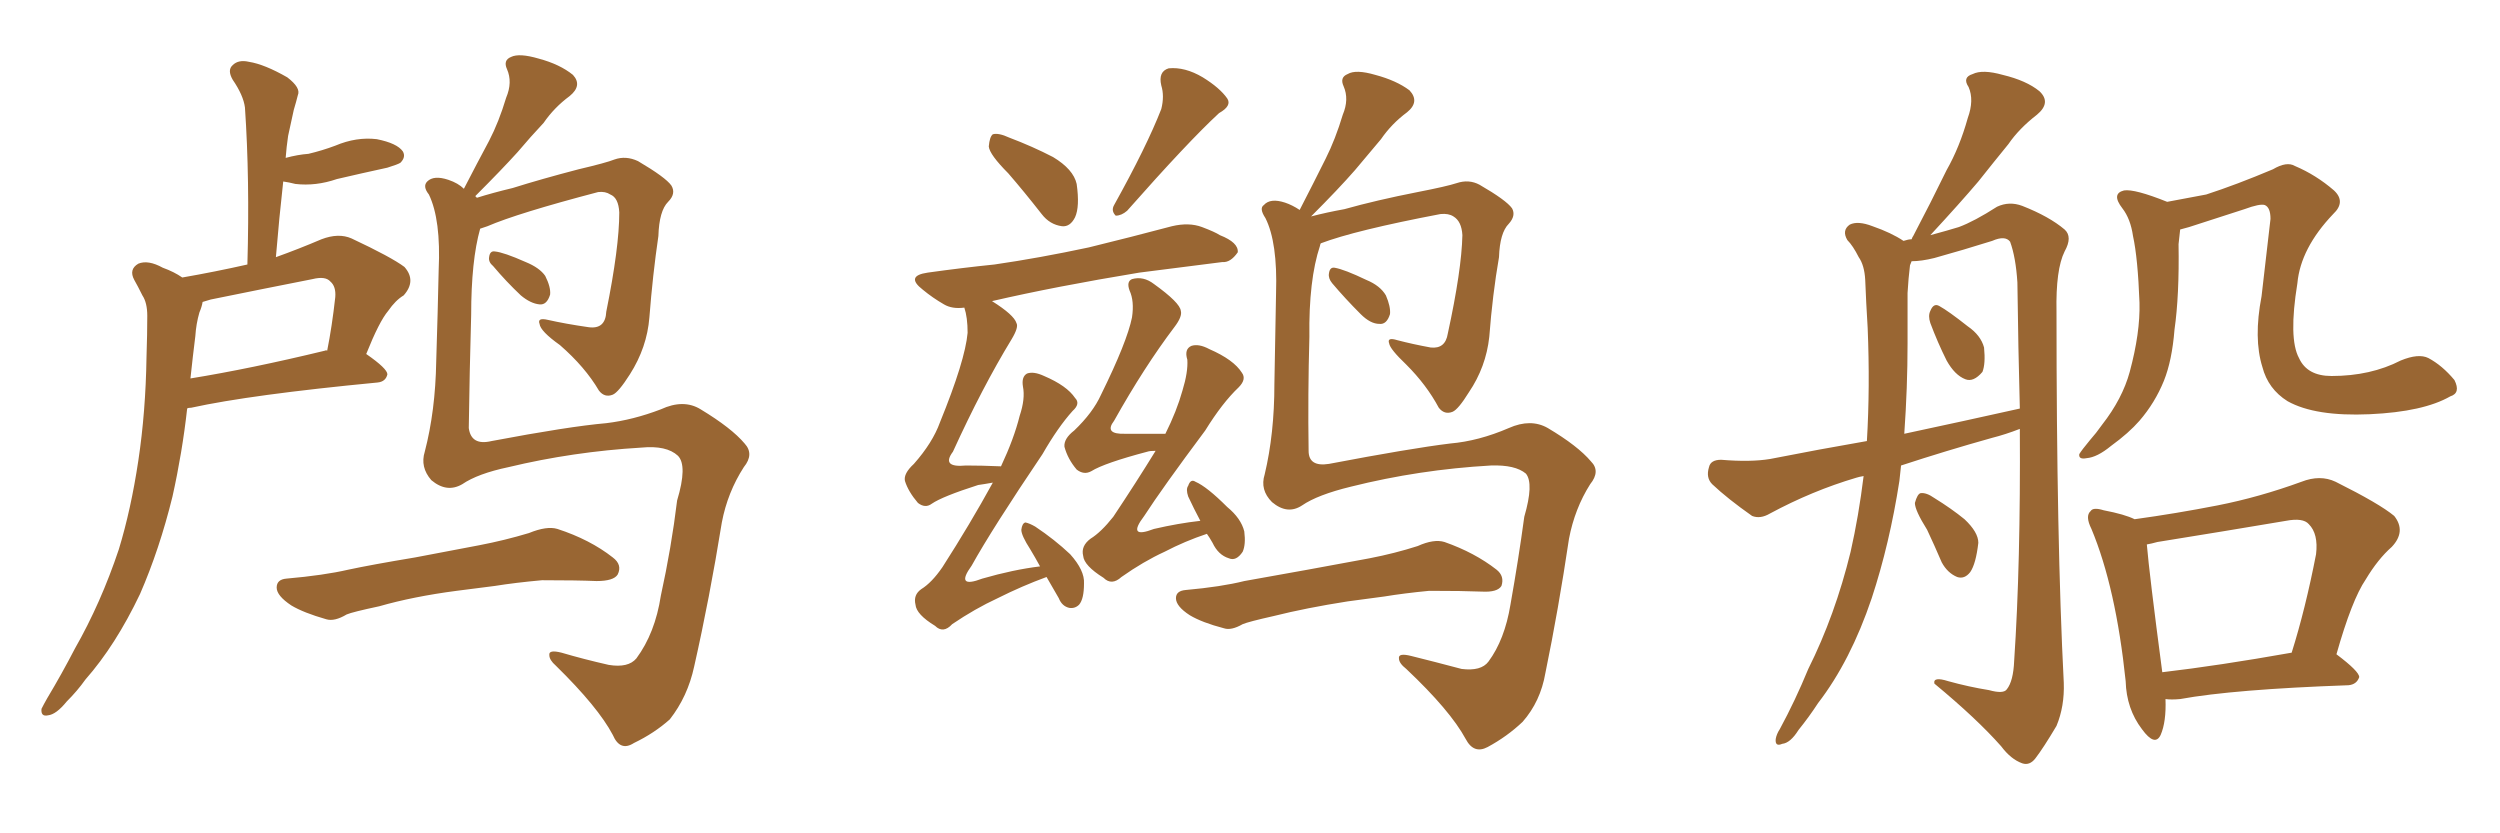 <svg xmlns="http://www.w3.org/2000/svg" xmlns:xlink="http://www.w3.org/1999/xlink" width="450" height="150"><path fill="#996633" padding="10" d="M88.77 47.90L88.77 47.90Q87.89 47.17 88.04 46.29L88.04 46.29Q88.18 45.12 89.06 45.26L89.06 45.26Q90.67 45.41 94.63 47.17L94.63 47.17Q97.12 48.19 98.14 49.66L98.14 49.66Q99.17 51.71 99.02 53.03L99.02 53.03Q98.44 54.93 97.12 54.79L97.12 54.79Q95.51 54.64 93.75 53.17L93.75 53.17Q91.11 50.68 88.77 47.90ZM83.20 87.16L83.20 87.16Q80.42 88.77 77.64 86.43L77.64 86.43Q75.59 84.08 76.46 81.30L76.46 81.30Q78.37 73.97 78.52 65.04L78.52 65.04Q78.81 55.81 78.96 48.63L78.96 48.63Q79.39 39.55 77.20 35.01L77.20 35.01Q76.03 33.54 76.90 32.67L76.90 32.67Q78.08 31.49 80.71 32.37L80.71 32.37Q82.47 32.96 83.50 33.98L83.50 33.98Q85.84 29.44 88.04 25.34L88.04 25.34Q89.79 21.97 91.11 17.58L91.11 17.58Q92.29 14.79 91.26 12.45L91.26 12.45Q90.53 10.84 91.99 10.25L91.99 10.25Q93.46 9.52 96.97 10.55L96.97 10.55Q100.78 11.57 103.13 13.48L103.13 13.48Q104.88 15.38 102.54 17.29L102.54 17.29Q99.76 19.34 97.85 22.12L97.85 22.12Q95.51 24.61 93.16 27.39L93.16 27.39Q90.38 30.47 85.55 35.30L85.55 35.30Q85.69 35.45 85.84 35.60L85.84 35.60Q88.62 34.72 92.29 33.84L92.29 33.84Q97.41 32.23 104.15 30.47L104.15 30.47Q109.13 29.30 110.60 28.71L110.60 28.71Q112.65 27.98 114.84 29.00L114.84 29.00Q119.82 31.93 120.85 33.40L120.85 33.40Q121.73 34.86 120.26 36.33L120.26 36.33Q118.65 37.94 118.51 42.48L118.51 42.48Q117.48 49.51 116.89 57.13L116.89 57.13Q116.46 62.55 113.38 67.38L113.38 67.38Q111.33 70.61 110.30 71.04L110.30 71.04Q108.84 71.63 107.81 70.31L107.81 70.31Q105.32 66.06 100.78 62.11L100.78 62.11Q97.27 59.62 97.12 58.30L97.12 58.30Q96.68 57.13 98.58 57.57L98.58 57.57Q101.81 58.30 105.91 58.89L105.91 58.89Q108.98 59.33 109.13 56.10L109.13 56.10Q111.47 44.53 111.47 38.23L111.47 38.23Q111.33 35.60 109.86 35.01L109.86 35.01Q108.98 34.42 107.67 34.57L107.67 34.57Q93.16 38.38 87.74 40.72L87.74 40.72Q86.87 41.02 86.43 41.16L86.43 41.16Q84.81 46.88 84.81 56.69L84.81 56.69Q84.52 66.94 84.38 77.05L84.38 77.05Q84.81 80.27 88.48 79.39L88.48 79.39Q102.39 76.76 109.13 76.17L109.13 76.17Q113.96 75.59 118.95 73.68L118.95 73.68Q123.05 71.78 126.12 73.68L126.12 73.68Q131.69 77.05 134.03 79.83L134.03 79.83Q135.79 81.74 133.89 84.08L133.89 84.08Q130.96 88.62 129.93 94.04L129.93 94.04Q127.73 107.67 124.95 119.97L124.95 119.97Q123.78 125.39 120.56 129.49L120.56 129.49Q117.77 131.98 114.11 133.74L114.11 133.74Q111.62 135.35 110.30 132.28L110.30 132.28Q107.67 127.29 100.05 119.82L100.05 119.82Q98.88 118.80 98.88 117.92L98.88 117.92Q98.73 116.89 101.07 117.48L101.07 117.48Q105.03 118.65 109.57 119.68L109.57 119.68Q113.09 120.26 114.55 118.51L114.55 118.51Q117.92 113.96 118.95 107.23L118.95 107.23Q120.85 98.58 121.88 90.09L121.88 90.09Q123.78 83.79 122.02 82.03L122.02 82.03Q119.97 80.13 115.43 80.57L115.43 80.57Q103.13 81.30 91.55 84.08L91.55 84.08Q85.99 85.25 83.20 87.16ZM82.18 106.35L82.18 106.35Q74.41 107.37 68.26 109.13L68.26 109.13Q63.43 110.16 62.40 110.60L62.40 110.60Q60.21 111.91 58.74 111.47L58.74 111.47Q54.64 110.30 52.44 108.98L52.44 108.98Q49.80 107.23 49.80 105.76L49.80 105.76Q49.80 104.30 51.56 104.15L51.56 104.15Q58.30 103.56 62.70 102.54L62.70 102.54Q66.80 101.66 74.71 100.34L74.71 100.34Q78.66 99.61 86.28 98.14L86.28 98.14Q90.82 97.27 95.21 95.95L95.21 95.95Q98.44 94.63 100.34 95.21L100.34 95.21Q106.20 97.12 110.30 100.34L110.30 100.34Q112.06 101.66 111.18 103.42L111.18 103.42Q110.45 104.59 107.37 104.59L107.37 104.59Q103.86 104.44 97.56 104.44L97.56 104.44Q92.72 104.88 89.06 105.47L89.06 105.47Q85.69 105.91 82.18 106.35ZM32.81 49.95L32.81 49.95Q38.67 48.93 44.53 47.61L44.53 47.61Q44.97 32.23 44.09 19.34L44.09 19.34Q43.80 17.14 41.89 14.36L41.89 14.36Q40.87 12.60 41.89 11.72L41.89 11.72Q42.92 10.69 44.82 11.13L44.82 11.13Q47.61 11.57 51.71 13.92L51.71 13.92Q54.20 15.82 53.61 17.14L53.61 17.14Q53.32 18.31 52.88 19.78L52.88 19.78Q52.44 21.68 51.86 24.46L51.86 24.46Q51.56 26.51 51.42 28.42L51.42 28.42Q53.61 27.83 55.52 27.69L55.52 27.69Q58.01 27.10 60.35 26.22L60.35 26.22Q64.16 24.61 67.82 25.05L67.82 25.05Q71.48 25.78 72.51 27.25L72.51 27.25Q73.10 28.27 72.07 29.30L72.07 29.30Q71.63 29.59 69.73 30.18L69.73 30.18Q65.04 31.20 60.64 32.23L60.64 32.23Q56.84 33.54 53.17 33.11L53.17 33.11Q52.00 32.81 50.98 32.67L50.98 32.67Q50.24 39.26 49.66 46.29L49.66 46.29Q53.76 44.82 57.86 43.07L57.86 43.07Q60.94 41.89 63.28 42.92L63.28 42.92Q70.46 46.29 72.80 48.05L72.80 48.05Q75 50.54 72.66 53.17L72.66 53.17Q71.19 54.05 69.87 55.96L69.87 55.96Q68.26 57.86 65.92 63.72L65.92 63.72Q69.73 66.36 69.73 67.38L69.73 67.38Q69.43 68.70 67.97 68.85L67.97 68.85Q45.12 71.04 34.42 73.39L34.42 73.39Q33.84 73.39 33.69 73.54L33.69 73.54Q32.81 81.45 31.05 89.36L31.05 89.36Q28.71 98.88 25.20 106.93L25.20 106.93Q20.80 116.16 15.38 122.31L15.38 122.31Q13.92 124.37 12.01 126.27L12.01 126.27Q10.11 128.61 8.64 128.76L8.64 128.76Q7.32 129.05 7.47 127.59L7.47 127.59Q7.91 126.71 8.50 125.68L8.50 125.68Q11.13 121.29 13.48 116.75L13.48 116.75Q18.16 108.54 21.39 98.88L21.39 98.88Q23.58 91.70 24.90 82.91L24.90 82.91Q26.22 74.12 26.37 64.31L26.37 64.31Q26.51 60.06 26.51 56.84L26.51 56.84Q26.51 54.49 25.63 53.17L25.63 53.17Q24.76 51.42 24.17 50.39L24.17 50.39Q23.14 48.49 24.90 47.46L24.90 47.46Q26.66 46.73 29.30 48.19L29.30 48.19Q31.35 48.93 32.81 49.95ZM35.16 60.50L35.16 60.50L35.16 60.50Q34.72 64.01 34.28 68.12L34.28 68.12Q45.12 66.36 58.45 63.13L58.45 63.13Q58.74 62.99 58.89 63.13L58.89 63.13Q59.77 58.74 60.35 53.47L60.35 53.47Q60.50 51.56 59.47 50.68L59.47 50.68Q58.59 49.66 56.25 50.24L56.25 50.24Q47.31 52.00 37.94 53.91L37.94 53.91Q37.06 54.20 36.47 54.35L36.47 54.35Q36.33 55.22 35.89 56.25L35.89 56.25Q35.30 58.30 35.16 60.50ZM237.74 43.80L237.74 43.80Q237.60 44.09 237.60 44.24L237.60 44.24Q235.55 50.39 235.69 60.64L235.69 60.64Q235.40 71.04 235.55 81.15L235.55 81.15Q235.55 84.08 239.21 83.50L239.21 83.50Q253.86 80.71 261.04 79.83L261.04 79.83Q266.16 79.39 271.58 77.05L271.58 77.05Q275.54 75.29 278.61 77.05L278.61 77.05Q284.03 80.27 286.38 83.06L286.38 83.06Q288.13 84.81 286.23 87.16L286.23 87.16Q283.45 91.55 282.42 96.97L282.42 96.97Q280.52 109.72 278.17 121.14L278.17 121.14Q277.29 126.27 274.07 129.93L274.07 129.93Q271.29 132.57 267.77 134.47L267.77 134.47Q265.28 135.79 263.82 133.01L263.82 133.01Q261.04 127.88 253.13 120.41L253.13 120.41Q251.81 119.38 251.81 118.51L251.81 118.51Q251.66 117.48 254.00 118.07L254.00 118.07Q258.11 119.09 263.09 120.41L263.09 120.41Q266.60 120.85 267.92 119.09L267.92 119.09Q270.85 115.14 271.88 108.84L271.88 108.84Q273.34 100.63 274.37 93.02L274.37 93.02Q276.12 87.01 274.66 85.25L274.66 85.25Q272.75 83.64 268.36 83.79L268.36 83.79Q255.47 84.52 243.16 87.60L243.16 87.60Q237.16 89.06 234.38 90.97L234.38 90.97Q231.74 92.72 228.96 90.38L228.96 90.38Q226.76 88.18 227.64 85.40L227.64 85.40Q229.39 78.08 229.39 69.14L229.39 69.14Q229.54 59.91 229.69 52.73L229.69 52.73Q229.98 43.65 227.78 39.26L227.78 39.26Q226.61 37.50 227.49 36.91L227.49 36.91Q228.66 35.60 231.30 36.47L231.30 36.47Q232.62 36.91 233.94 37.79L233.94 37.79Q236.43 32.96 238.62 28.56L238.62 28.56Q240.38 25.05 241.70 20.65L241.70 20.65Q242.87 17.87 241.85 15.53L241.85 15.53Q241.11 13.92 242.58 13.33L242.58 13.33Q244.04 12.45 247.56 13.48L247.56 13.48Q251.37 14.50 253.71 16.26L253.71 16.26Q255.62 18.31 253.27 20.21L253.27 20.21Q250.49 22.27 248.58 25.05L248.58 25.05Q246.24 27.83 243.90 30.62L243.90 30.62Q240.97 33.98 235.99 38.96L235.99 38.96Q238.77 38.23 241.99 37.65L241.99 37.65Q247.71 36.04 255.18 34.57L255.18 34.57Q260.45 33.54 262.21 32.96L262.21 32.96Q264.40 32.23 266.31 33.25L266.31 33.25Q271.14 36.04 272.17 37.50L272.17 37.50Q272.90 38.82 271.58 40.28L271.58 40.28Q269.97 41.89 269.82 46.29L269.82 46.29Q268.65 53.03 268.07 60.64L268.07 60.64Q267.48 66.06 264.40 70.61L264.40 70.61Q262.50 73.68 261.47 74.12L261.47 74.12Q260.01 74.71 258.98 73.39L258.98 73.39Q256.79 69.29 253.13 65.63L253.13 65.63Q250.20 62.84 250.05 61.82L250.05 61.82Q249.61 60.64 251.51 61.23L251.51 61.23Q254.30 61.96 257.52 62.55L257.52 62.55Q260.16 62.84 260.60 60.06L260.60 60.06Q263.09 48.63 263.23 42.33L263.23 42.33Q263.09 39.84 261.62 38.96L261.62 38.96Q260.74 38.38 259.28 38.53L259.28 38.53Q243.90 41.46 237.74 43.80ZM239.79 50.98L239.79 50.98Q239.06 50.10 239.21 49.22L239.21 49.22Q239.36 48.05 240.23 48.19L240.23 48.19Q241.99 48.49 245.95 50.39L245.95 50.39Q248.44 51.42 249.46 53.17L249.46 53.17Q250.34 55.22 250.20 56.54L250.20 56.54Q249.61 58.45 248.29 58.30L248.29 58.30Q246.68 58.30 244.92 56.54L244.92 56.54Q242.14 53.76 239.79 50.98ZM242.58 108.25L242.58 108.25Q235.11 109.42 229.25 110.89L229.25 110.89Q224.71 111.91 223.68 112.35L223.68 112.35Q221.63 113.53 220.31 113.09L220.31 113.09Q216.36 112.06 214.16 110.74L214.16 110.74Q211.67 109.13 211.67 107.67L211.67 107.67Q211.67 106.35 213.43 106.20L213.43 106.20Q219.87 105.62 223.97 104.59L223.97 104.59Q227.93 103.86 235.40 102.54L235.40 102.54Q239.36 101.81 246.53 100.49L246.53 100.49Q251.07 99.61 255.18 98.29L255.18 98.29Q258.11 96.97 260.01 97.56L260.01 97.56Q265.43 99.46 269.38 102.54L269.38 102.54Q270.85 103.71 270.26 105.47L270.26 105.47Q269.53 106.64 266.75 106.49L266.75 106.49Q263.38 106.35 257.23 106.35L257.23 106.35Q252.69 106.79 249.17 107.37L249.17 107.37Q245.80 107.81 242.58 108.25ZM209.03 19.63L209.03 19.63Q209.62 17.29 209.03 15.38L209.03 15.38Q208.45 12.89 210.35 12.30L210.35 12.30Q213.28 12.01 216.50 13.92L216.50 13.92Q219.58 15.82 220.90 17.72L220.90 17.72Q221.78 19.04 219.43 20.36L219.43 20.36Q213.87 25.49 202.88 37.94L202.88 37.94Q201.86 38.82 200.83 38.82L200.83 38.82Q199.95 37.94 200.54 36.91L200.54 36.91Q206.40 26.37 209.03 19.63ZM181.49 31.20L181.49 31.20Q178.13 27.83 177.98 26.37L177.98 26.37Q178.13 24.61 178.71 24.17L178.71 24.17Q179.74 23.88 181.64 24.76L181.64 24.76Q185.89 26.37 189.55 28.27L189.55 28.27Q193.21 30.47 193.80 33.11L193.80 33.11Q194.38 37.21 193.51 39.11L193.51 39.11Q192.63 40.87 191.16 40.72L191.16 40.72Q188.96 40.43 187.50 38.53L187.50 38.53Q184.28 34.42 181.49 31.20ZM188.38 103.86L188.38 103.86Q183.98 105.47 179.59 107.67L179.59 107.67Q175.49 109.57 171.39 112.35L171.39 112.35Q169.78 114.11 168.31 112.65L168.31 112.65Q164.94 110.60 164.79 108.84L164.79 108.84Q164.36 107.08 165.82 106.05L165.82 106.05Q167.72 104.88 169.63 102.10L169.63 102.10Q174.61 94.34 178.71 86.87L178.71 86.87Q177.10 87.16 176.07 87.30L176.07 87.30Q169.63 89.36 167.72 90.67L167.72 90.67Q166.55 91.55 165.23 90.53L165.23 90.53Q163.48 88.48 162.89 86.57L162.89 86.57Q162.60 85.25 164.50 83.50L164.50 83.50Q167.87 79.69 169.19 76.03L169.19 76.03Q173.73 64.89 174.17 59.91L174.17 59.91Q174.17 57.13 173.58 55.37L173.58 55.37Q171.39 55.66 169.92 54.79L169.92 54.79Q167.87 53.61 166.11 52.15L166.11 52.15Q162.89 49.66 166.99 49.07L166.99 49.07Q173.29 48.19 179.00 47.61L179.00 47.61Q187.06 46.44 196.00 44.53L196.00 44.53Q203.76 42.63 210.94 40.72L210.94 40.72Q214.01 39.99 216.36 40.87L216.36 40.87Q218.70 41.75 219.58 42.33L219.58 42.33Q222.95 43.65 222.80 45.41L222.80 45.41Q221.48 47.31 220.02 47.17L220.02 47.17Q213.13 48.05 205.08 49.07L205.08 49.07Q189.99 51.56 178.56 54.20L178.56 54.20Q182.52 56.69 182.96 58.15L182.96 58.15Q183.40 58.89 182.08 61.08L182.08 61.08Q176.81 69.73 171.53 81.30L171.53 81.30Q169.34 84.23 173.88 83.79L173.88 83.79Q176.66 83.79 180.18 83.94L180.18 83.94Q182.52 78.96 183.54 74.85L183.54 74.85Q184.57 71.78 184.13 69.58L184.13 69.58Q183.84 67.82 184.86 67.24L184.86 67.24Q186.04 66.80 187.94 67.68L187.94 67.68Q192.04 69.43 193.51 71.63L193.51 71.63Q194.53 72.66 193.07 73.97L193.07 73.97Q190.43 76.90 187.65 81.74L187.65 81.74Q178.56 95.21 174.90 101.81L174.90 101.81Q171.83 106.05 176.81 104.15L176.81 104.15Q182.37 102.54 187.21 101.95L187.21 101.95Q186.33 100.34 185.45 98.88L185.45 98.88Q183.84 96.39 183.84 95.36L183.84 95.36Q183.98 94.19 184.57 94.04L184.57 94.04Q185.30 94.19 186.33 94.78L186.33 94.78Q189.84 97.12 192.63 99.76L192.63 99.76Q195.26 102.69 195.12 105.03L195.12 105.03Q195.12 107.81 194.24 108.84L194.24 108.84Q193.51 109.57 192.48 109.42L192.48 109.42Q191.16 109.13 190.58 107.67L190.58 107.67Q189.40 105.62 188.38 103.86ZM217.24 96.09L217.24 96.09L217.24 96.09Q213.28 97.41 209.62 99.32L209.62 99.32Q205.81 101.07 201.86 103.86L201.86 103.86Q200.10 105.47 198.63 104.00L198.63 104.00Q195.12 101.81 194.97 100.05L194.97 100.05Q194.53 98.29 196.29 96.97L196.29 96.97Q198.19 95.80 200.39 93.02L200.39 93.02Q204.49 86.87 208.01 81.15L208.01 81.15Q206.98 81.15 206.54 81.30L206.54 81.30Q198.78 83.35 196.44 84.81L196.44 84.81Q195.12 85.55 193.80 84.52L193.80 84.52Q192.19 82.62 191.60 80.42L191.60 80.42Q191.46 78.96 193.36 77.49L193.36 77.49Q196.73 74.27 198.19 71.04L198.19 71.04Q202.88 61.52 203.76 57.13L203.76 57.13Q204.20 54.20 203.32 52.29L203.32 52.29Q202.73 50.68 203.76 50.24L203.76 50.24Q205.81 49.66 207.71 51.12L207.71 51.12Q212.40 54.49 212.55 55.96L212.55 55.96Q212.84 56.98 211.38 58.89L211.38 58.89Q205.96 66.06 200.54 75.73L200.54 75.73Q198.63 78.22 202.59 78.08L202.59 78.08Q205.66 78.08 209.77 78.08L209.77 78.08Q211.82 73.97 212.84 70.31L212.84 70.31Q213.87 66.94 213.72 64.75L213.72 64.75Q213.13 62.84 214.45 62.26L214.45 62.26Q215.77 61.82 217.68 62.84L217.68 62.84Q222.07 64.75 223.54 67.09L223.54 67.09Q224.41 68.26 222.95 69.73L222.95 69.73Q220.02 72.51 216.94 77.49L216.94 77.49Q209.18 87.89 205.96 92.87L205.96 92.87Q202.73 97.12 207.71 95.21L207.71 95.21Q212.11 94.19 216.06 93.75L216.06 93.75Q214.89 91.55 213.87 89.36L213.87 89.36Q213.43 88.04 213.87 87.45L213.87 87.45Q214.31 86.13 215.19 86.72L215.19 86.72Q217.24 87.60 220.90 91.26L220.90 91.26Q223.39 93.31 223.97 95.65L223.97 95.65Q224.27 98.00 223.68 99.32L223.68 99.32Q222.51 101.07 221.19 100.49L221.19 100.49Q219.29 99.90 218.26 97.71L218.26 97.71Q217.68 96.68 217.24 96.09ZM342.19 83.79L342.19 83.79Q342.04 85.11 341.89 86.57L341.89 86.57Q340.14 97.85 336.91 107.67L336.91 107.67Q333.11 118.95 327.25 126.56L327.25 126.56Q325.63 129.05 323.73 131.40L323.73 131.40Q322.27 133.74 320.80 133.89L320.80 133.89Q319.48 134.47 319.63 133.01L319.63 133.01Q319.78 132.13 320.36 131.25L320.36 131.25Q323.14 126.12 325.49 120.41L325.49 120.41Q330.32 110.74 333.11 99.32L333.11 99.32Q334.57 92.87 335.45 85.69L335.45 85.69Q334.57 85.84 334.13 85.99L334.13 85.99Q326.22 88.33 318.60 92.43L318.60 92.43Q316.85 93.46 315.38 92.87L315.38 92.87Q310.99 89.79 308.20 87.16L308.20 87.16Q307.03 85.99 307.62 84.08L307.62 84.08Q307.91 82.76 309.81 82.76L309.81 82.76Q315.09 83.20 318.60 82.62L318.60 82.62Q327.54 80.86 336.04 79.39L336.04 79.39Q336.62 69.73 336.18 59.03L336.18 59.03Q335.89 54.35 335.74 50.39L335.74 50.39Q335.60 47.75 334.57 46.29L334.57 46.29Q333.54 44.24 332.52 43.21L332.52 43.21Q331.49 41.46 332.96 40.43L332.96 40.43Q334.42 39.70 337.06 40.72L337.06 40.72Q340.43 41.89 342.63 43.36L342.63 43.36Q343.51 43.07 344.09 43.07L344.09 43.07Q344.24 42.63 344.38 42.48L344.38 42.48Q347.61 36.33 350.39 30.62L350.39 30.62Q352.73 26.51 354.20 21.24L354.20 21.24Q355.37 18.02 354.35 15.67L354.35 15.67Q353.17 13.92 355.08 13.33L355.08 13.33Q356.84 12.45 360.50 13.48L360.50 13.48Q364.75 14.50 367.09 16.41L367.09 16.41Q369.29 18.46 366.65 20.65L366.65 20.65Q363.43 23.14 361.52 25.93L361.52 25.93Q358.89 29.15 356.10 32.67L356.10 32.67Q352.88 36.47 347.46 42.33L347.46 42.33Q350.68 41.46 352.59 40.87L352.59 40.87Q355.37 39.84 359.47 37.21L359.47 37.21Q361.67 36.18 364.01 37.06L364.01 37.06Q368.85 38.96 371.63 41.31L371.63 41.31Q373.10 42.63 371.63 45.26L371.63 45.26Q370.02 48.49 370.17 56.10L370.17 56.10Q370.17 97.41 371.48 122.90L371.48 122.90Q371.63 127.15 370.17 130.66L370.17 130.66Q367.82 134.62 366.36 136.52L366.36 136.52Q365.33 137.84 364.01 137.40L364.01 137.40Q361.96 136.67 360.21 134.33L360.21 134.33Q355.81 129.35 348.19 123.05L348.19 123.05Q347.90 121.73 350.68 122.61L350.68 122.61Q354.35 123.63 358.01 124.22L358.01 124.22Q360.64 124.95 361.23 124.07L361.23 124.07Q362.40 122.61 362.55 118.95L362.55 118.95Q363.72 101.51 363.57 77.20L363.57 77.20Q360.94 78.22 358.59 78.81L358.59 78.81Q350.24 81.15 342.19 83.79ZM342.77 78.08L342.77 78.08Q353.76 75.73 363.57 73.54L363.57 73.54Q363.28 62.84 363.13 50.83L363.13 50.83Q362.84 46.29 361.82 43.51L361.82 43.51Q360.94 42.33 358.59 43.36L358.59 43.36Q353.47 44.97 348.19 46.44L348.19 46.44Q345.85 47.02 344.09 47.02L344.09 47.02Q343.95 47.31 343.80 47.75L343.80 47.75Q343.51 50.10 343.36 52.73L343.36 52.73Q343.36 56.98 343.36 61.82L343.36 61.82Q343.36 69.73 342.77 78.08ZM347.46 58.15L347.46 58.15Q347.02 56.84 347.46 55.96L347.46 55.96Q348.05 54.49 349.07 55.08L349.07 55.08Q350.68 55.96 354.20 58.74L354.20 58.74Q356.54 60.35 357.13 62.55L357.13 62.55Q357.42 65.48 356.84 66.94L356.84 66.94Q355.22 68.85 353.76 68.26L353.76 68.26Q351.86 67.53 350.39 64.89L350.39 64.89Q348.78 61.67 347.46 58.15ZM346.88 95.36L346.88 95.36Q344.68 91.85 344.68 90.53L344.68 90.53Q345.12 88.92 345.70 88.77L345.70 88.77Q346.73 88.62 348.19 89.65L348.19 89.65Q351.27 91.55 353.61 93.46L353.61 93.46Q356.10 95.80 356.10 97.71L356.10 97.71Q355.66 101.51 354.64 102.98L354.64 102.98Q353.61 104.30 352.29 103.86L352.29 103.86Q350.54 103.13 349.51 101.22L349.51 101.22Q348.19 98.14 346.88 95.36ZM441.06 71.34L441.06 71.34Q436.23 74.12 426.56 74.56L426.56 74.56Q416.75 75 411.77 72.22L411.77 72.22Q408.25 70.02 407.23 66.06L407.23 66.06Q405.62 60.94 407.08 53.32L407.08 53.32Q407.81 46.88 408.69 39.40L408.69 39.40Q408.69 37.35 407.67 36.91L407.67 36.91Q406.79 36.62 404.00 37.65L404.00 37.65Q399.46 39.11 394.04 40.87L394.04 40.87Q393.02 41.16 392.43 41.31L392.43 41.31Q392.29 42.48 392.14 43.95L392.14 43.95Q392.29 53.17 391.41 59.33L391.41 59.33Q390.97 64.89 389.50 68.55L389.50 68.55Q387.89 72.51 385.11 75.73L385.11 75.73Q383.20 77.93 379.98 80.27L379.98 80.27Q377.49 82.32 375.59 82.47L375.59 82.47Q374.12 82.76 374.27 81.74L374.27 81.74Q374.71 81.01 376.17 79.25L376.17 79.25Q377.34 77.93 378.37 76.46L378.37 76.46Q382.03 71.78 383.35 66.94L383.35 66.94Q385.25 59.91 385.11 54.49L385.11 54.49Q384.81 46.44 383.94 42.48L383.94 42.48Q383.50 39.40 382.03 37.50L382.03 37.50Q379.98 34.86 382.32 34.28L382.32 34.28Q384.23 33.98 390.09 36.33L390.09 36.33Q393.90 35.60 397.12 35.01L397.12 35.01Q402.54 33.25 409.13 30.47L409.13 30.47Q411.62 29.00 413.09 29.88L413.09 29.88Q416.89 31.49 420.12 34.28L420.12 34.28Q422.31 36.33 419.97 38.53L419.97 38.53Q414.11 44.68 413.53 50.98L413.53 50.98Q411.91 60.94 413.82 64.45L413.82 64.45Q415.28 67.68 419.68 67.68L419.68 67.68Q426.71 67.68 432.13 64.89L432.13 64.89Q435.35 63.57 437.11 64.45L437.11 64.45Q439.60 65.77 441.80 68.41L441.80 68.41Q442.97 70.75 441.06 71.34ZM389.79 125.83L389.79 125.83Q389.94 129.93 388.92 132.28L388.92 132.28Q387.89 134.47 385.55 131.25L385.55 131.25Q382.76 127.59 382.62 122.61L382.62 122.61Q380.86 105.76 376.46 95.21L376.46 95.21Q375.29 92.87 376.32 91.99L376.32 91.99Q376.76 91.26 378.66 91.85L378.66 91.85Q382.47 92.58 384.23 93.46L384.23 93.46Q391.70 92.43 399.17 90.97L399.17 90.97Q406.64 89.50 414.26 86.72L414.26 86.72Q417.63 85.40 420.41 86.72L420.41 86.72Q428.32 90.67 430.96 92.87L430.96 92.87Q433.15 95.65 430.52 98.44L430.52 98.44Q428.03 100.63 425.83 104.30L425.83 104.30Q423.34 107.96 420.56 117.77L420.56 117.77Q424.66 120.85 424.66 121.88L424.66 121.88Q424.22 123.19 422.75 123.34L422.75 123.34Q402.10 124.07 392.43 125.83L392.43 125.83Q390.82 125.98 389.79 125.83ZM389.21 121.00L389.21 121.00L389.21 121.00Q399.32 119.82 412.50 117.48L412.50 117.48Q414.99 109.57 416.89 99.76L416.89 99.76Q417.33 96.09 415.58 94.34L415.58 94.34Q414.55 93.16 411.47 93.75L411.47 93.75Q400.20 95.65 388.33 97.56L388.33 97.56Q387.30 97.85 386.43 98.00L386.43 98.00Q386.87 103.27 389.21 121.00Z"/></svg>